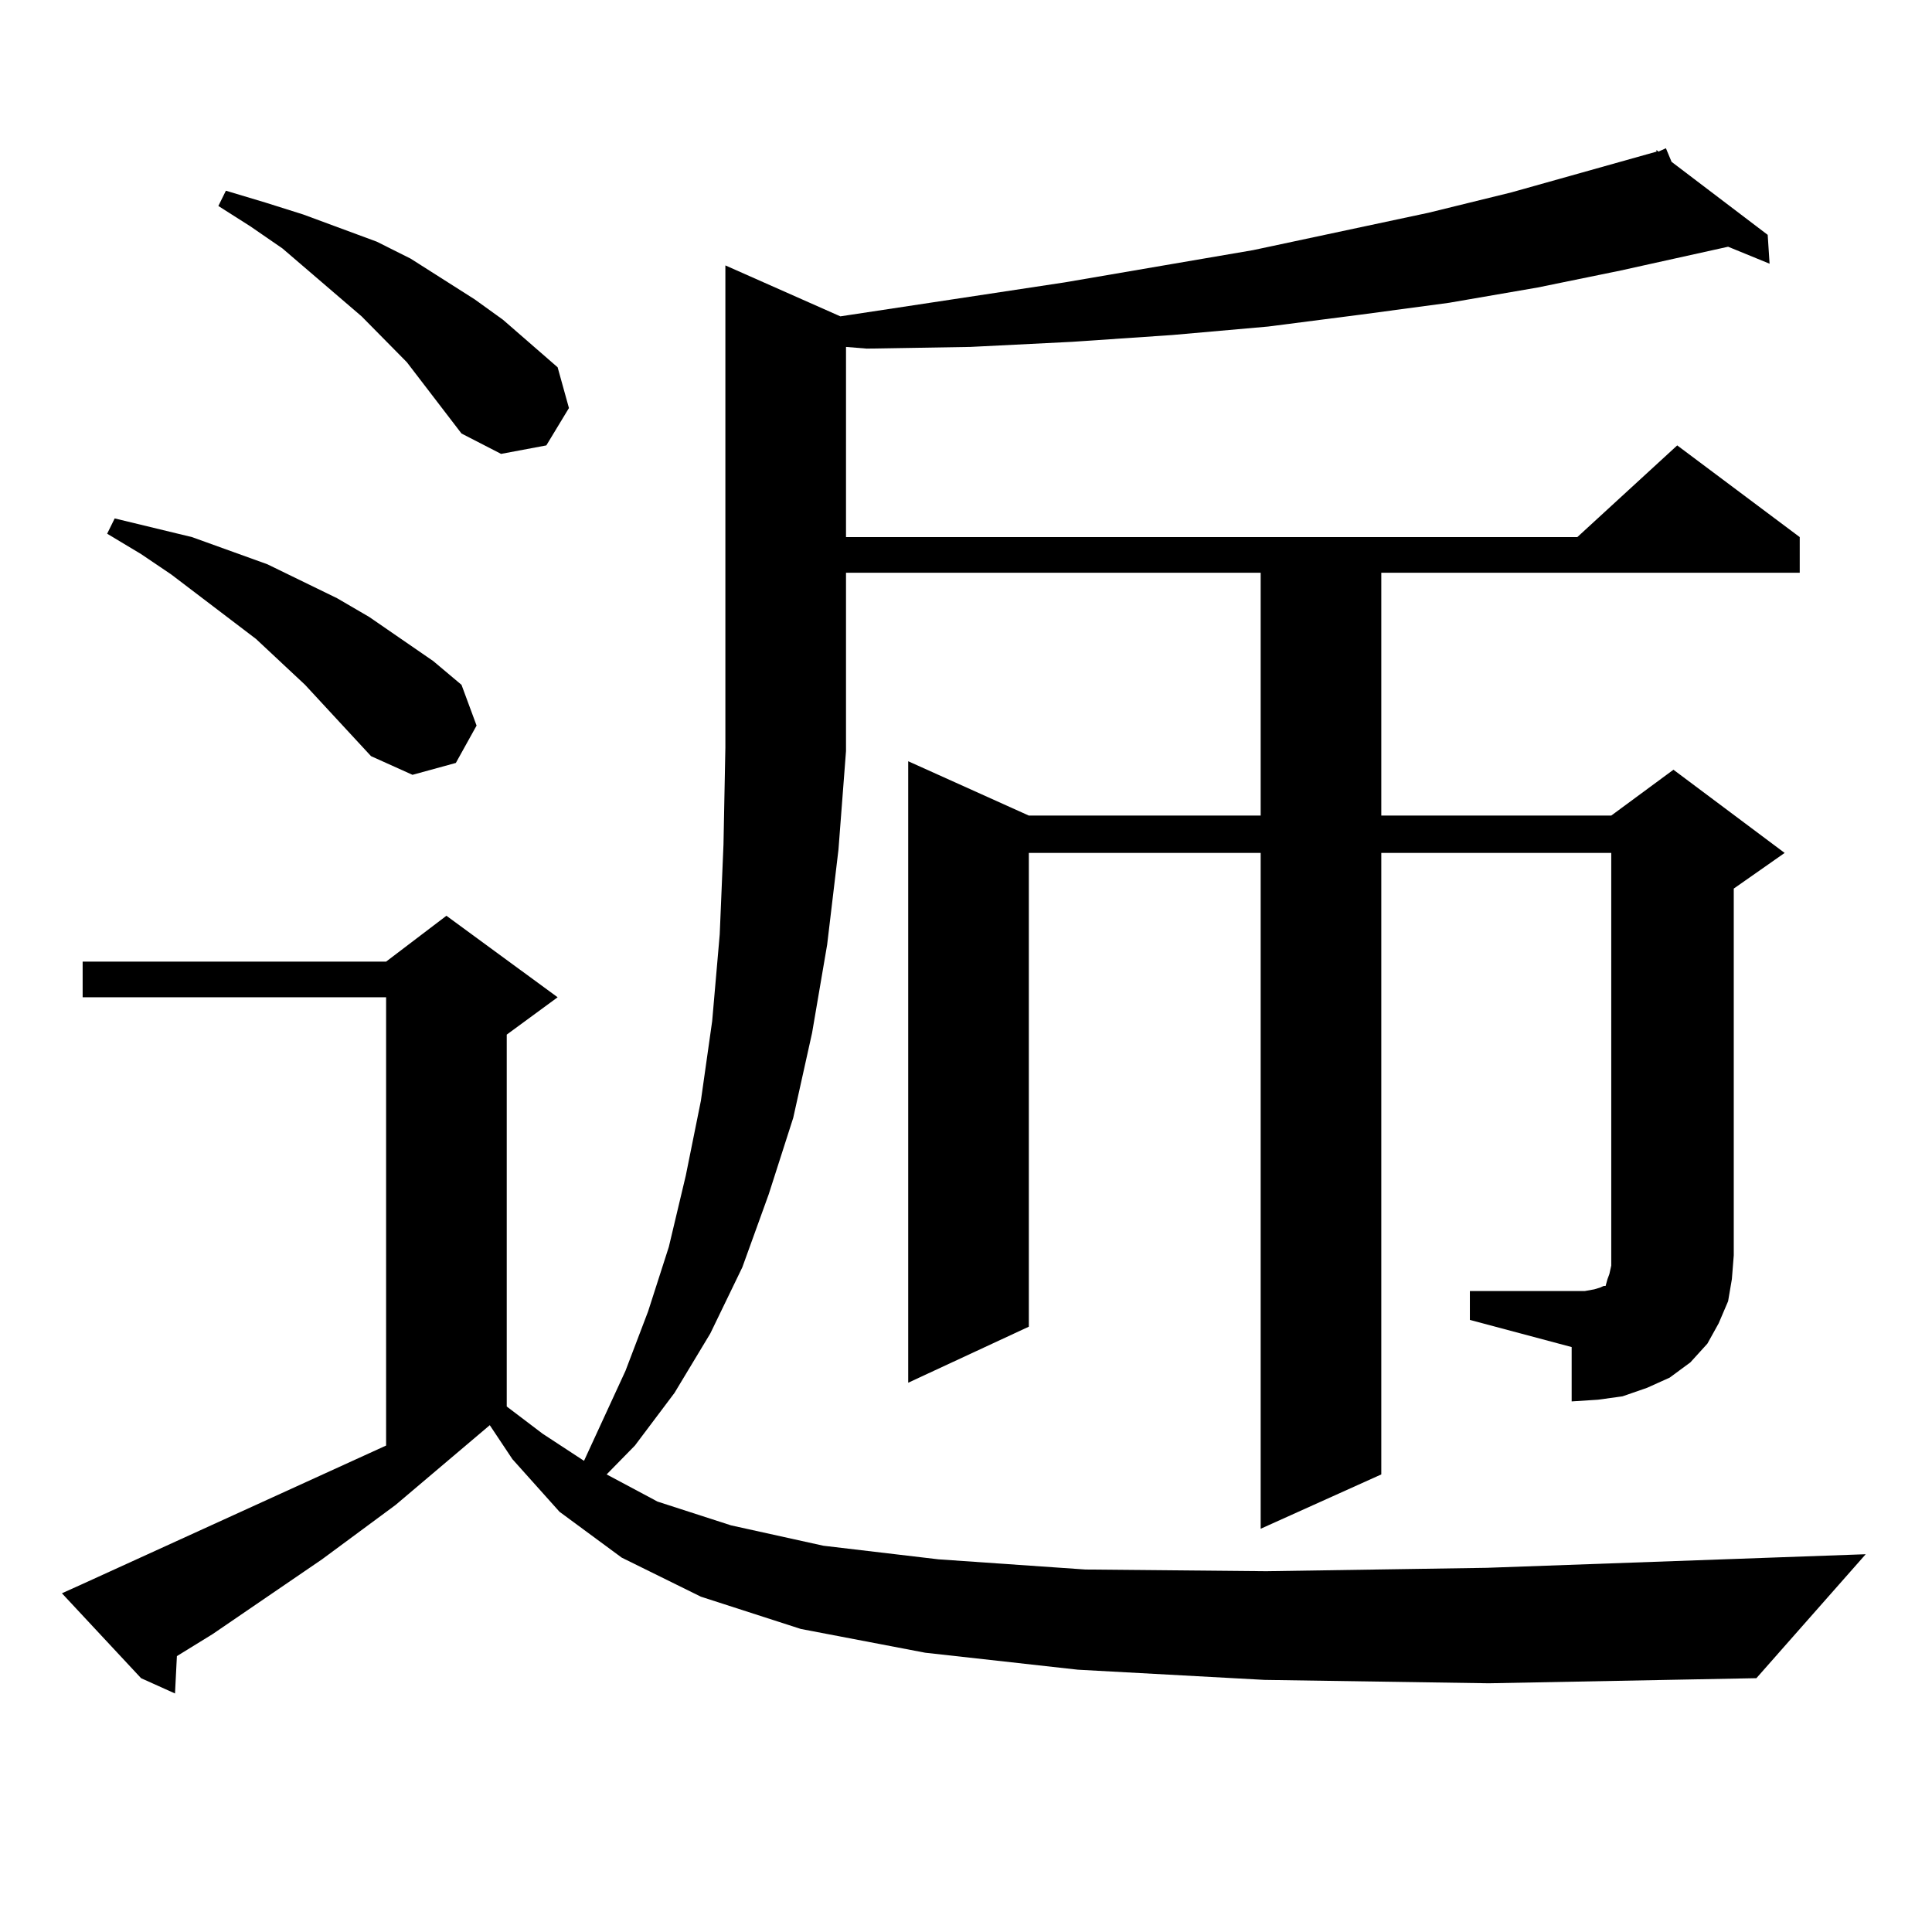 <?xml version="1.0" encoding="utf-8"?>
<!-- Generator: Adobe Illustrator 16.0.0, SVG Export Plug-In . SVG Version: 6.00 Build 0)  -->
<!DOCTYPE svg PUBLIC "-//W3C//DTD SVG 1.1//EN" "http://www.w3.org/Graphics/SVG/1.1/DTD/svg11.dtd">
<svg version="1.1" id="图层_1" xmlns="http://www.w3.org/2000/svg" xmlns:xlink="http://www.w3.org/1999/xlink" x="0px" y="0px"
	 width="1000px" height="1000px" viewBox="0 0 1000 1000" enable-background="new 0 0 1000 1000" xml:space="preserve">
<path d="M760.811,668.234h52.682h6.829l4.878-0.879l2.927-0.879l1.951-0.879h0.976l0.976-3.516l0.976-2.637l0.976-4.395V441.477
	H714.958v321.68l-62.438,28.125V441.477H532.523v245.215l-62.438,29.004v-321.68l62.438,28.125h119.997V296.457H437.892v91.406
	v0.879l-3.902,50.977l-5.854,49.219l-7.805,45.703l-9.756,43.945l-12.683,39.551l-13.658,37.793l-16.585,34.277l-18.536,30.762
	l-20.487,27.246l-14.634,14.941l26.341,14.063l38.048,12.305l47.804,10.547l59.511,7.031l76.096,5.273l93.656,0.879l114.144-1.758
	l196.093-7.031l-56.584,64.16l-138.533,2.637l-116.095-1.758l-96.583-5.273l-79.022-8.789l-64.389-12.305l-51.706-16.699
	l-40.975-20.215l-32.194-23.73l-24.39-27.246l-11.707-17.578l-48.779,41.309l-38.048,28.125l-56.584,38.672l-18.536,11.426
	l-0.976,19.336l-17.561-7.91L32.048,824.68l9.756-4.395l158.045-72.07V516.184H42.779v-18.457h157.069l31.219-23.73l57.56,42.188
	l-26.341,19.336V728l18.536,14.063l21.463,14.063l21.463-46.582l11.707-30.762l10.731-33.398l8.78-36.914l7.805-38.672l5.854-41.309
	l3.902-44.824l1.951-46.582l0.976-50.098V137.375l59.511,26.367l116.095-17.578l97.559-16.699l90.729-19.336l42.926-10.547
	l75.12-21.094v-0.879l0.976,0.879l3.902-1.758l2.927,7.031l49.755,37.793l0.976,14.941l-21.463-8.789l-55.608,12.305l-42.926,8.789
	l-45.853,7.91l-45.853,6.152l-47.804,6.152l-49.755,4.395l-51.706,3.516l-52.682,2.637l-53.657,0.879l-10.731-0.879V278h378.527
	l51.706-47.461L931.538,278v18.457h-216.58v125.684h119.021l32.194-23.73l57.56,43.066l-26.341,18.457v189.844l-0.976,12.305
	l-1.951,11.426l-4.878,11.426l-5.854,10.547l-8.78,9.668l-10.731,7.91l-11.707,5.273l-12.683,4.395l-12.683,1.758l-13.658,0.879
	v-28.125l-52.682-14.063V668.234z M192.044,391.379l-34.146-36.914l-25.365-23.73l-43.901-33.398l-15.609-10.547l-17.561-10.547
	l3.902-7.91L99.363,278l39.023,14.063l36.097,17.578l16.585,9.668l33.17,22.852l14.634,12.305l7.805,21.094l-10.731,19.336
	l-22.438,6.152L192.044,391.379z M238.872,224.387l-28.292-36.914l-23.414-23.73l-40.975-35.156l-16.585-11.426l-16.585-10.547
	l3.902-7.91l20.487,6.152l19.512,6.152l38.048,14.063l17.561,8.789l33.17,21.094l14.634,10.547l28.292,24.609l5.854,21.094
	l-11.707,19.336l-23.414,4.395L238.872,224.387z"/>
</svg>
